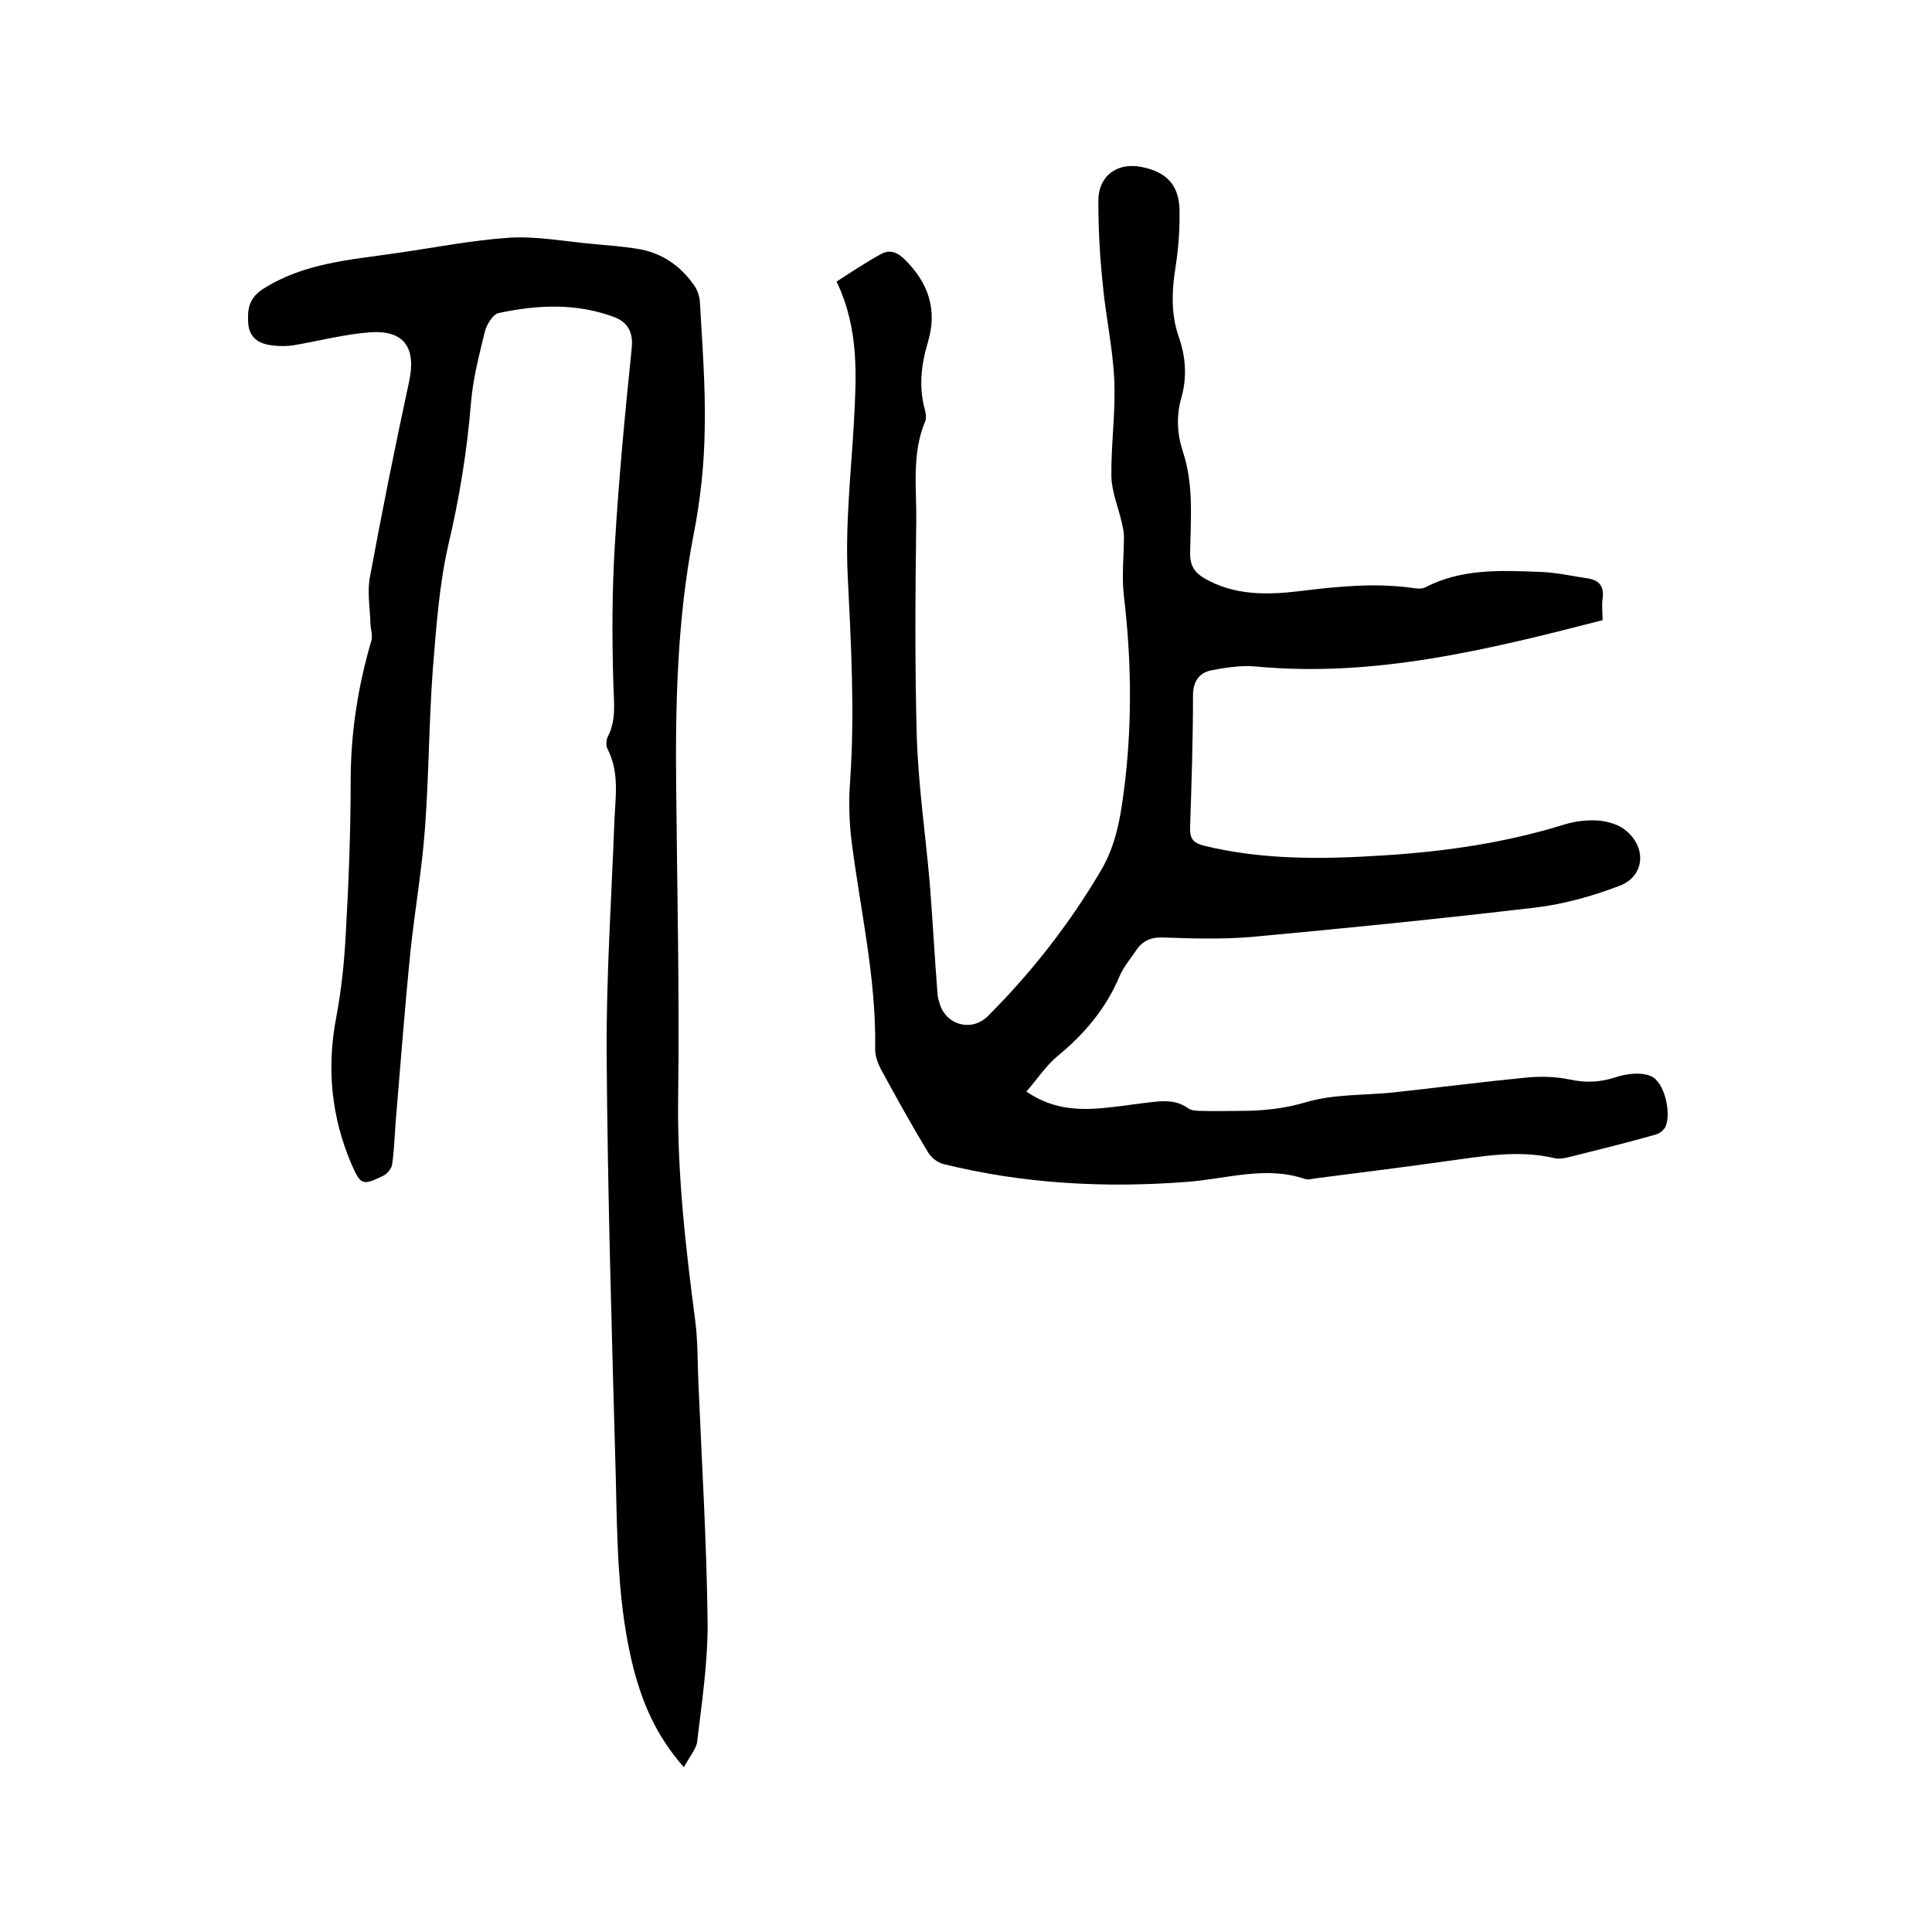 <svg enable-background="new 0 0 400 400" viewBox="0 0 400 400" xmlns="http://www.w3.org/2000/svg"><path d="m173.2 58.3c3.1-2 6.1-4 9.2-5.7 1.8-1 3.4-.4 5 1.2 4.9 4.9 6.7 10.4 4.7 17.1-1.4 4.6-1.9 9.3-.6 14 .2.7.3 1.6.1 2.2-2.9 6.8-1.8 14-1.9 21-.2 14.7-.3 29.4.1 44.1.3 10.2 1.8 20.4 2.7 30.7.6 7.6 1 15.2 1.6 22.8 0 .6.2 1.3.4 1.9 1.2 4.6 6.7 6.2 10.1 2.7 9-9 16.8-19 23.3-30 3.5-5.9 4.3-12.4 5.1-19.1 1.4-12.6 1.2-25.1-.3-37.7-.5-4.1 0-8.2 0-12.4 0-.9-.2-1.8-.4-2.7-.7-3.2-2.1-6.4-2.2-9.7-.1-6.6.9-13.3.6-20s-1.8-13.3-2.4-20c-.6-5.7-.9-11.4-.9-17.1 0-5.2 3.9-8.1 9.1-7 4.9 1 7.5 3.6 7.7 8.6.1 4-.2 8.1-.8 12-.8 4.9-1 9.7.6 14.4 1.5 4.2 1.8 8.4.6 12.7-1.1 3.8-.9 7.5.3 11.2 2.3 6.9 1.6 14 1.5 21.1 0 2.5.9 3.9 2.9 5.1 6.2 3.6 12.9 3.5 19.7 2.7 8-1 16-1.8 24-.6.7.1 1.5.1 2.1-.2 7.5-3.9 15.6-3.5 23.6-3.2 3.3.1 6.5.8 9.7 1.3 2.4.3 3.8 1.4 3.4 4.2-.2 1.5 0 3.2 0 4.5-23.7 6.1-47.2 11.9-71.7 9.6-3.1-.3-6.3.2-9.4.8-2.4.5-3.7 2.3-3.7 5.1 0 9.1-.3 18.2-.6 27.3-.1 2.3.5 3.3 2.9 3.9 12.3 3 24.8 2.8 37.2 2 12.7-.8 25.2-2.6 37.4-6.4 2.3-.7 4.8-1 7.2-.8 2 .2 4.3.9 5.7 2.2 4.2 3.6 3.6 9.4-1.5 11.3-5.5 2.1-11.5 3.8-17.4 4.5-19.6 2.3-39.3 4.3-59 6.1-6 .5-12.1.3-18.1.1-2.5-.1-4.3.7-5.6 2.7-1.2 1.8-2.6 3.4-3.4 5.3-2.8 6.7-7.3 12-12.9 16.6-2.4 2-4.2 4.8-6.4 7.3 6 4.1 11.9 3.9 17.9 3.2 2.6-.3 5.2-.7 7.9-1 2.6-.3 5.2-.5 7.6 1.2.8.6 2 .6 3 .6 2.5.1 5.1 0 7.6 0 4.7 0 9.2-.4 13.9-1.8 5.7-1.7 11.9-1.4 17.9-2 9.2-1 18.5-2.2 27.7-3.1 3-.3 6.1-.2 9 .4 3.2.7 6.1.6 9.3-.4 2.3-.8 5.4-1.2 7.5-.3 2.8 1.2 4.2 7.4 3.1 10.3-.3.8-1.3 1.6-2.1 1.8-6 1.7-12.1 3.2-18.1 4.7-.9.2-1.9.4-2.8.2-7.5-1.8-14.9-.4-22.4.6-9.1 1.3-18.2 2.4-27.4 3.6-.6.1-1.3.3-1.9.1-8.2-2.8-16.3 0-24.5.6-17 1.3-33.8.4-50.4-3.7-1.2-.3-2.6-1.4-3.2-2.5-3.4-5.6-6.6-11.4-9.7-17.1-.7-1.3-1.3-3-1.2-4.5.2-14.5-3.1-28.6-4.9-42.8-.5-4.1-.6-8.2-.3-12.3 1-14.3.2-28.5-.5-42.8-.5-10.5.7-21.1 1.3-31.7.5-9.5 1.1-19.2-3.6-29z"/><path d="m141.6 365.9c-5.8-6.6-8.5-13.2-10.4-20.3-3.3-12.9-3.4-26.2-3.7-39.4-.8-29.3-1.7-58.6-1.9-87.9-.1-16.1 1-32.2 1.6-48.2.2-5 1.1-10.1-1.4-15-.4-.7-.3-2 .1-2.7 1.7-3.4 1.2-6.9 1.1-10.5-.3-9.7-.3-19.4.3-29.1.8-13.6 2.1-27.2 3.5-40.8.3-3.2-.8-5.2-3.5-6.3-7.9-3-16-2.6-24-.9-1.2.2-2.5 2.3-2.9 3.8-1.2 4.9-2.5 9.9-2.9 14.9-.8 9.9-2.4 19.7-4.7 29.4-1.9 8.4-2.5 17.2-3.2 25.8-.8 10.9-.8 21.8-1.6 32.6-.6 8.5-2.1 17-3 25.5-1.2 11.9-2.1 23.8-3.1 35.7-.2 2.8-.3 5.7-.7 8.5-.1.9-1 2-1.8 2.4-4.3 2.1-4.7 2-6.6-2.3-4.2-9.8-5.2-19.9-3.2-30.4 1.1-5.8 1.7-11.7 2-17.6.6-10.5 1-20.9 1-31.4 0-9.9 1.5-19.6 4.3-29.1.3-1.1-.2-2.4-.2-3.5-.1-3.2-.7-6.6-.1-9.7 2.5-13.5 5.2-27 8.1-40.4 1.5-7-1-10.7-8.1-10.2-5.3.4-10.6 1.8-15.9 2.7-1.4.2-3 .2-4.4 0-2.7-.3-4.7-1.6-4.9-4.5-.2-2.8 0-5.2 3.1-7.2 8.5-5.4 18.1-6 27.6-7.4 7.8-1.1 15.7-2.7 23.6-3.2 5.6-.3 11.3.8 17 1.3 3.1.3 6.1.5 9.2 1 5.1.8 9 3.5 11.9 7.7.6.9 1 2.1 1.1 3.2.5 8.9 1.2 17.8 1 26.6-.1 7.2-.9 14.6-2.3 21.7-3.4 17.5-3.8 35.1-3.6 52.8.2 21.3.7 42.6.4 63.8-.2 15.4 1.5 30.6 3.5 45.8.6 4.4.5 8.9.7 13.3.7 16.4 1.7 32.8 1.9 49.2.1 8.4-1.2 16.9-2.2 25.3-.4 1.5-1.6 2.9-2.7 5z"/></svg>